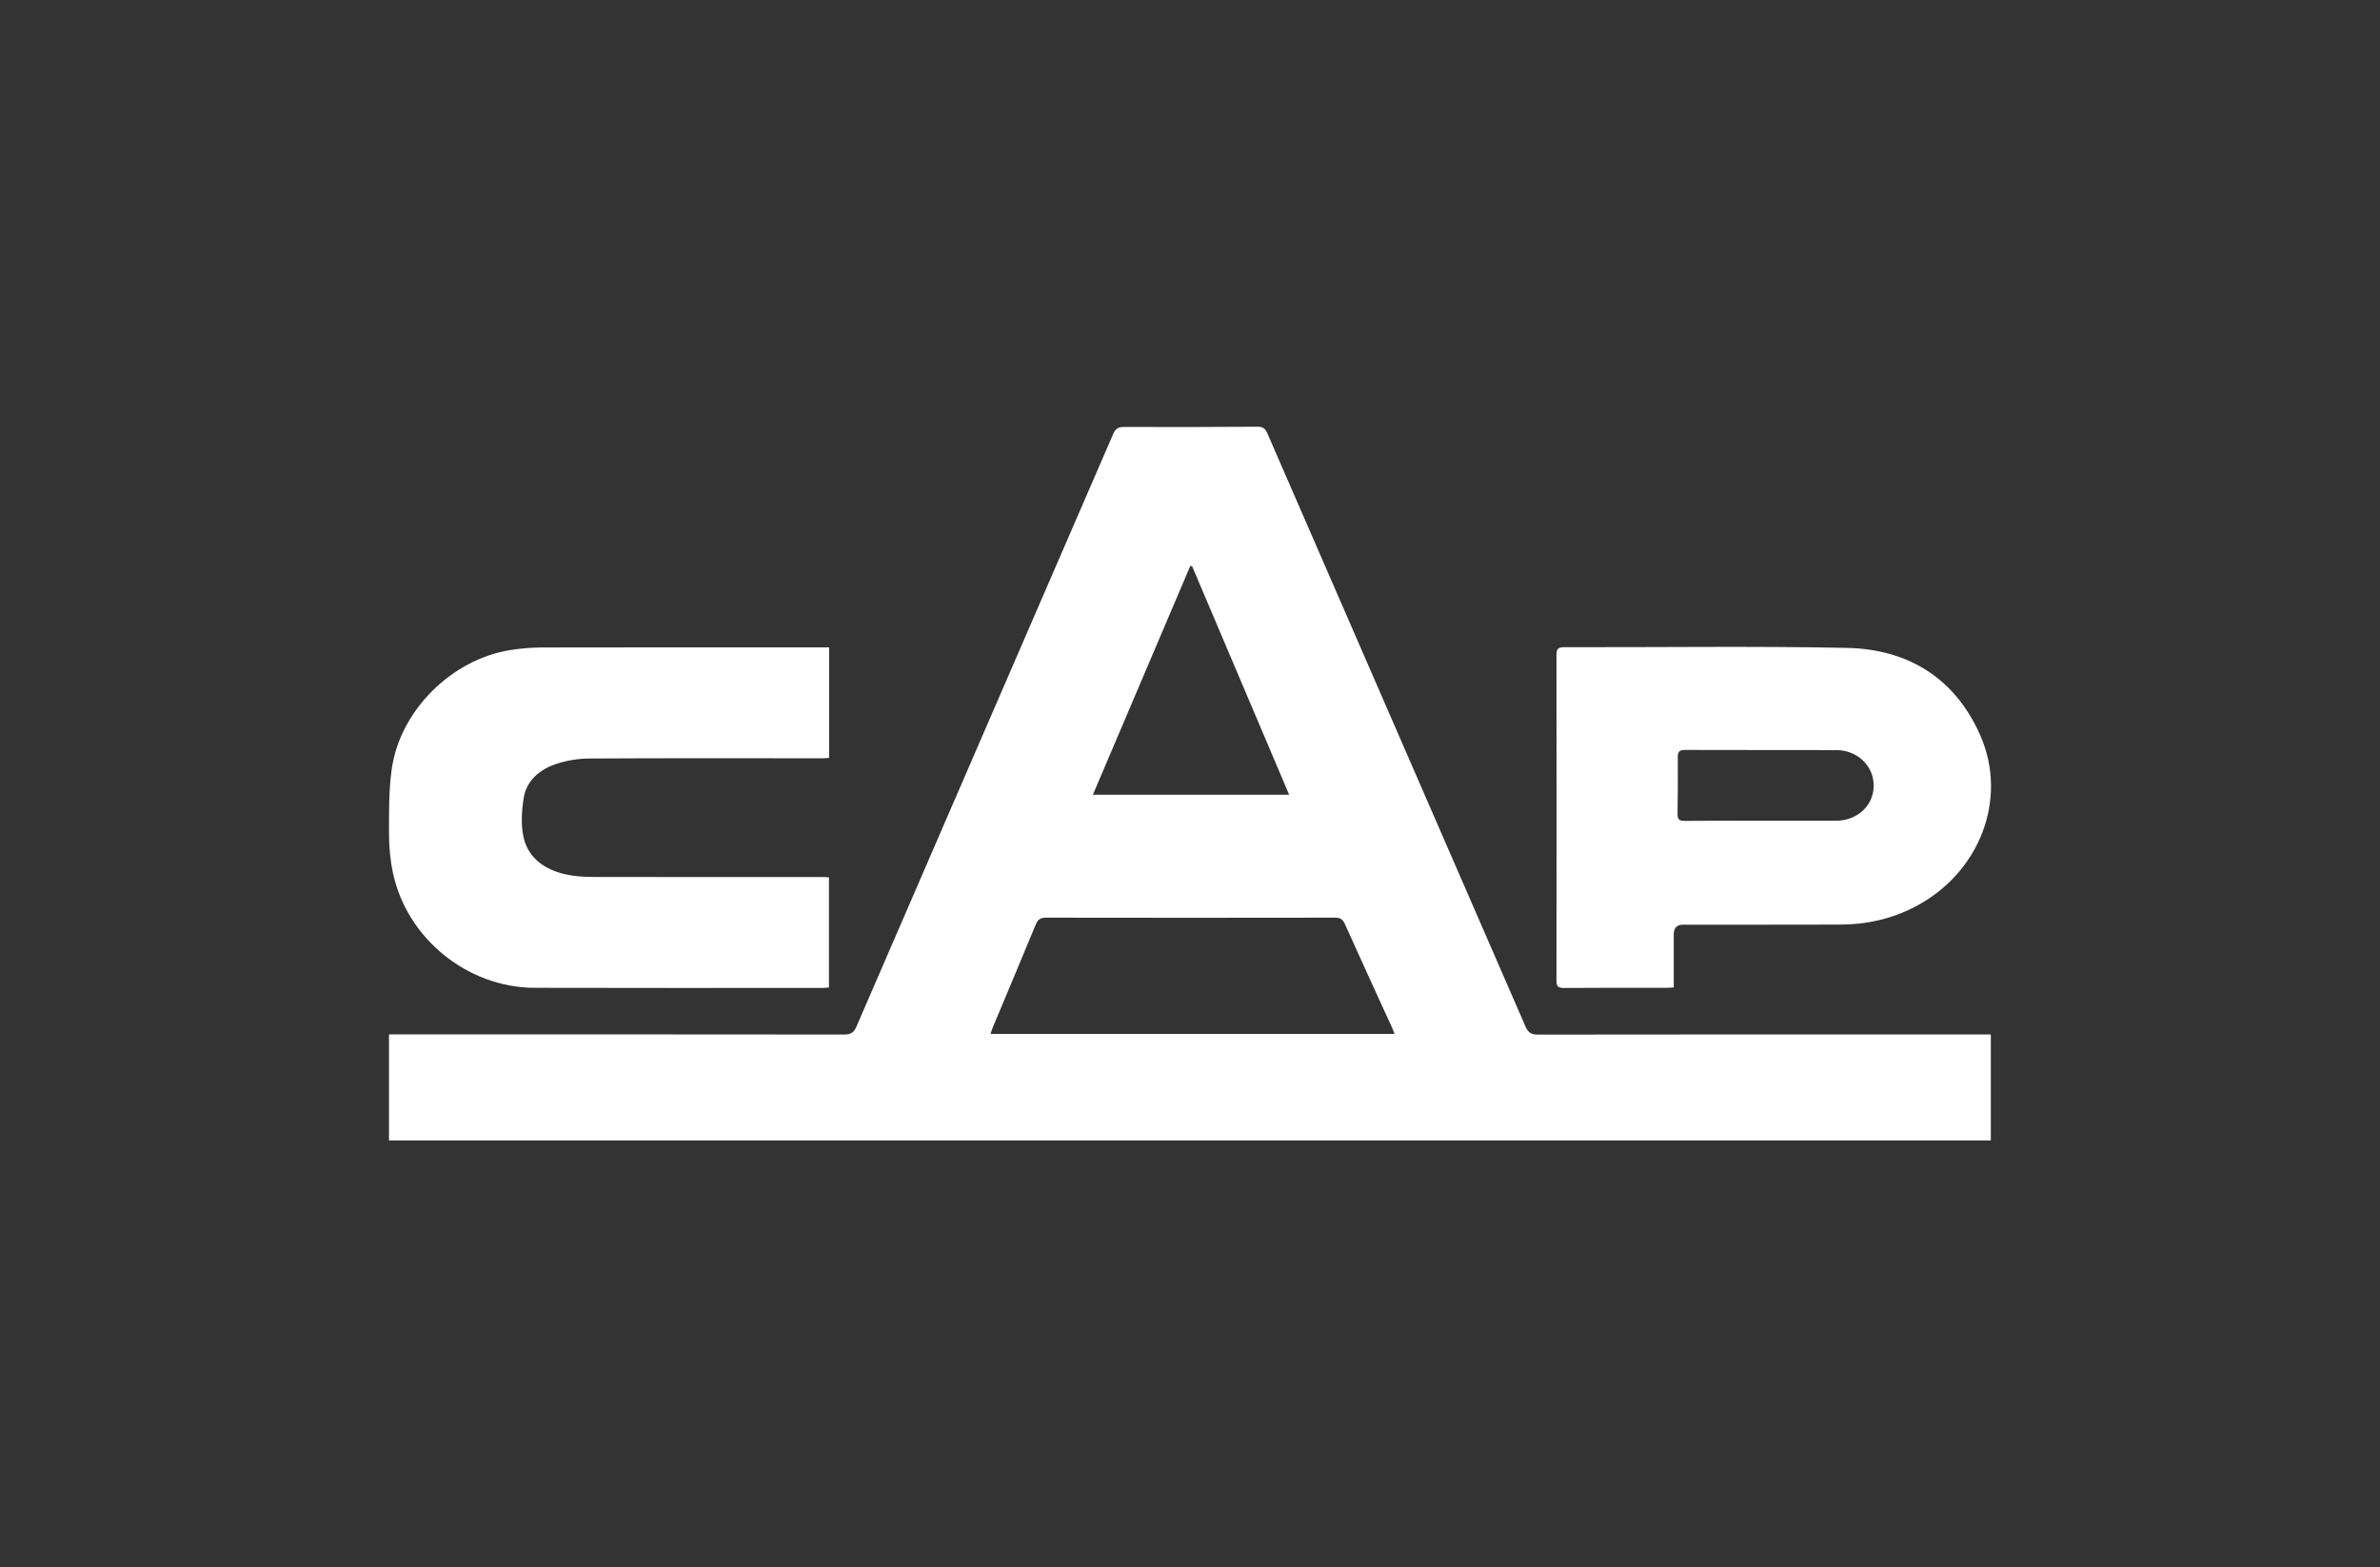 <?xml version="1.0" encoding="UTF-8"?><svg id="Capa_1" xmlns="http://www.w3.org/2000/svg" viewBox="0 0 739.8 487.15"><rect x="0" y="0" width="739.8" height="487.15" fill="#333333" stroke="none"/><defs><style>.cls-1{fill:none;}.cls-2{fill:#fff;}</style></defs><rect class="cls-1" width="739.8" height="487.15"/><path class="cls-2" d="M618.83,321.52v33H120.91v-32.99c.97,0,1.85,0,2.74,0,46.23,0,92.46-.02,138.7.04,2.03,0,3.03-.52,3.86-2.45,26.57-61.42,53.22-122.8,79.81-184.21.72-1.66,1.57-2.21,3.39-2.2,13.81.06,27.61.02,41.42-.07,1.64-.01,2.43.46,3.09,2,26.74,61.49,53.54,122.96,80.27,184.45.82,1.89,1.79,2.5,3.85,2.5,45.95-.07,91.91-.05,137.86-.05.9,0,1.8,0,2.93,0ZM433.49,321.38c-.37-.91-.62-1.61-.93-2.28-4.85-10.62-9.74-21.22-14.51-31.87-.68-1.53-1.51-1.99-3.14-1.98-29.91.05-59.81.05-89.72,0-1.73,0-2.58.52-3.23,2.11-4.42,10.72-8.93,21.41-13.41,32.11-.23.56-.39,1.15-.64,1.92h125.59ZM370.54,175.96h-.57c-10.06,23.64-20.13,47.27-30.26,71.07h61.01c-10.14-23.88-20.16-47.47-30.18-71.07Z"/><path class="cls-2" d="M520.27,306.93c-.93.05-1.54.12-2.15.12-10.67,0-21.33-.05-32,.05-1.92.02-2.32-.64-2.31-2.39.04-33.68.04-67.36,0-101.04,0-1.82.38-2.51,2.41-2.5,29.28.07,58.57-.38,87.83.22,19.01.39,33.58,9.34,41.44,27.05,8.88,20.02-.24,43.17-20.44,53.53-7.21,3.7-14.88,5.4-22.93,5.43-16.31.06-32.63.02-48.94.03q-2.91,0-2.91,3c0,5.42,0,10.84,0,16.51ZM547.54,255.12c7.74,0,15.47.02,23.21,0,6.57-.02,11.62-4.72,11.67-10.83.05-6.18-5.03-11.12-11.62-11.13-15.68-.04-31.37.01-47.05-.05-1.8,0-2.25.64-2.23,2.3.05,5.84.04,11.69-.07,17.53-.03,1.75.53,2.24,2.26,2.22,7.95-.08,15.89-.04,23.84-.04Z"/><path class="cls-2" d="M257.73,201.23v34.35c-.67.05-1.26.13-1.86.13-24.26,0-48.52-.08-72.78.07-3.55.02-7.27.65-10.61,1.83-4.91,1.74-8.88,5.12-9.71,10.54-.61,4-.91,8.34,0,12.22,1.48,6.38,6.5,9.85,12.69,11.33,2.81.67,5.79.88,8.69.89,23.91.06,47.83.03,71.74.03.55,0,1.09.05,1.78.09v34.25c-.63.04-1.3.12-1.96.12-29.84,0-59.68.06-89.52-.03-20.86-.06-39.69-15.31-44.04-35.7-.85-3.97-1.23-8.12-1.23-12.19,0-6.73-.09-13.54.86-20.17,2.58-18.15,18.63-34.03,36.79-36.92,3.22-.51,6.5-.8,9.76-.81,28.93-.06,57.87-.04,86.8-.04.82,0,1.64,0,2.62,0Z"/></svg>